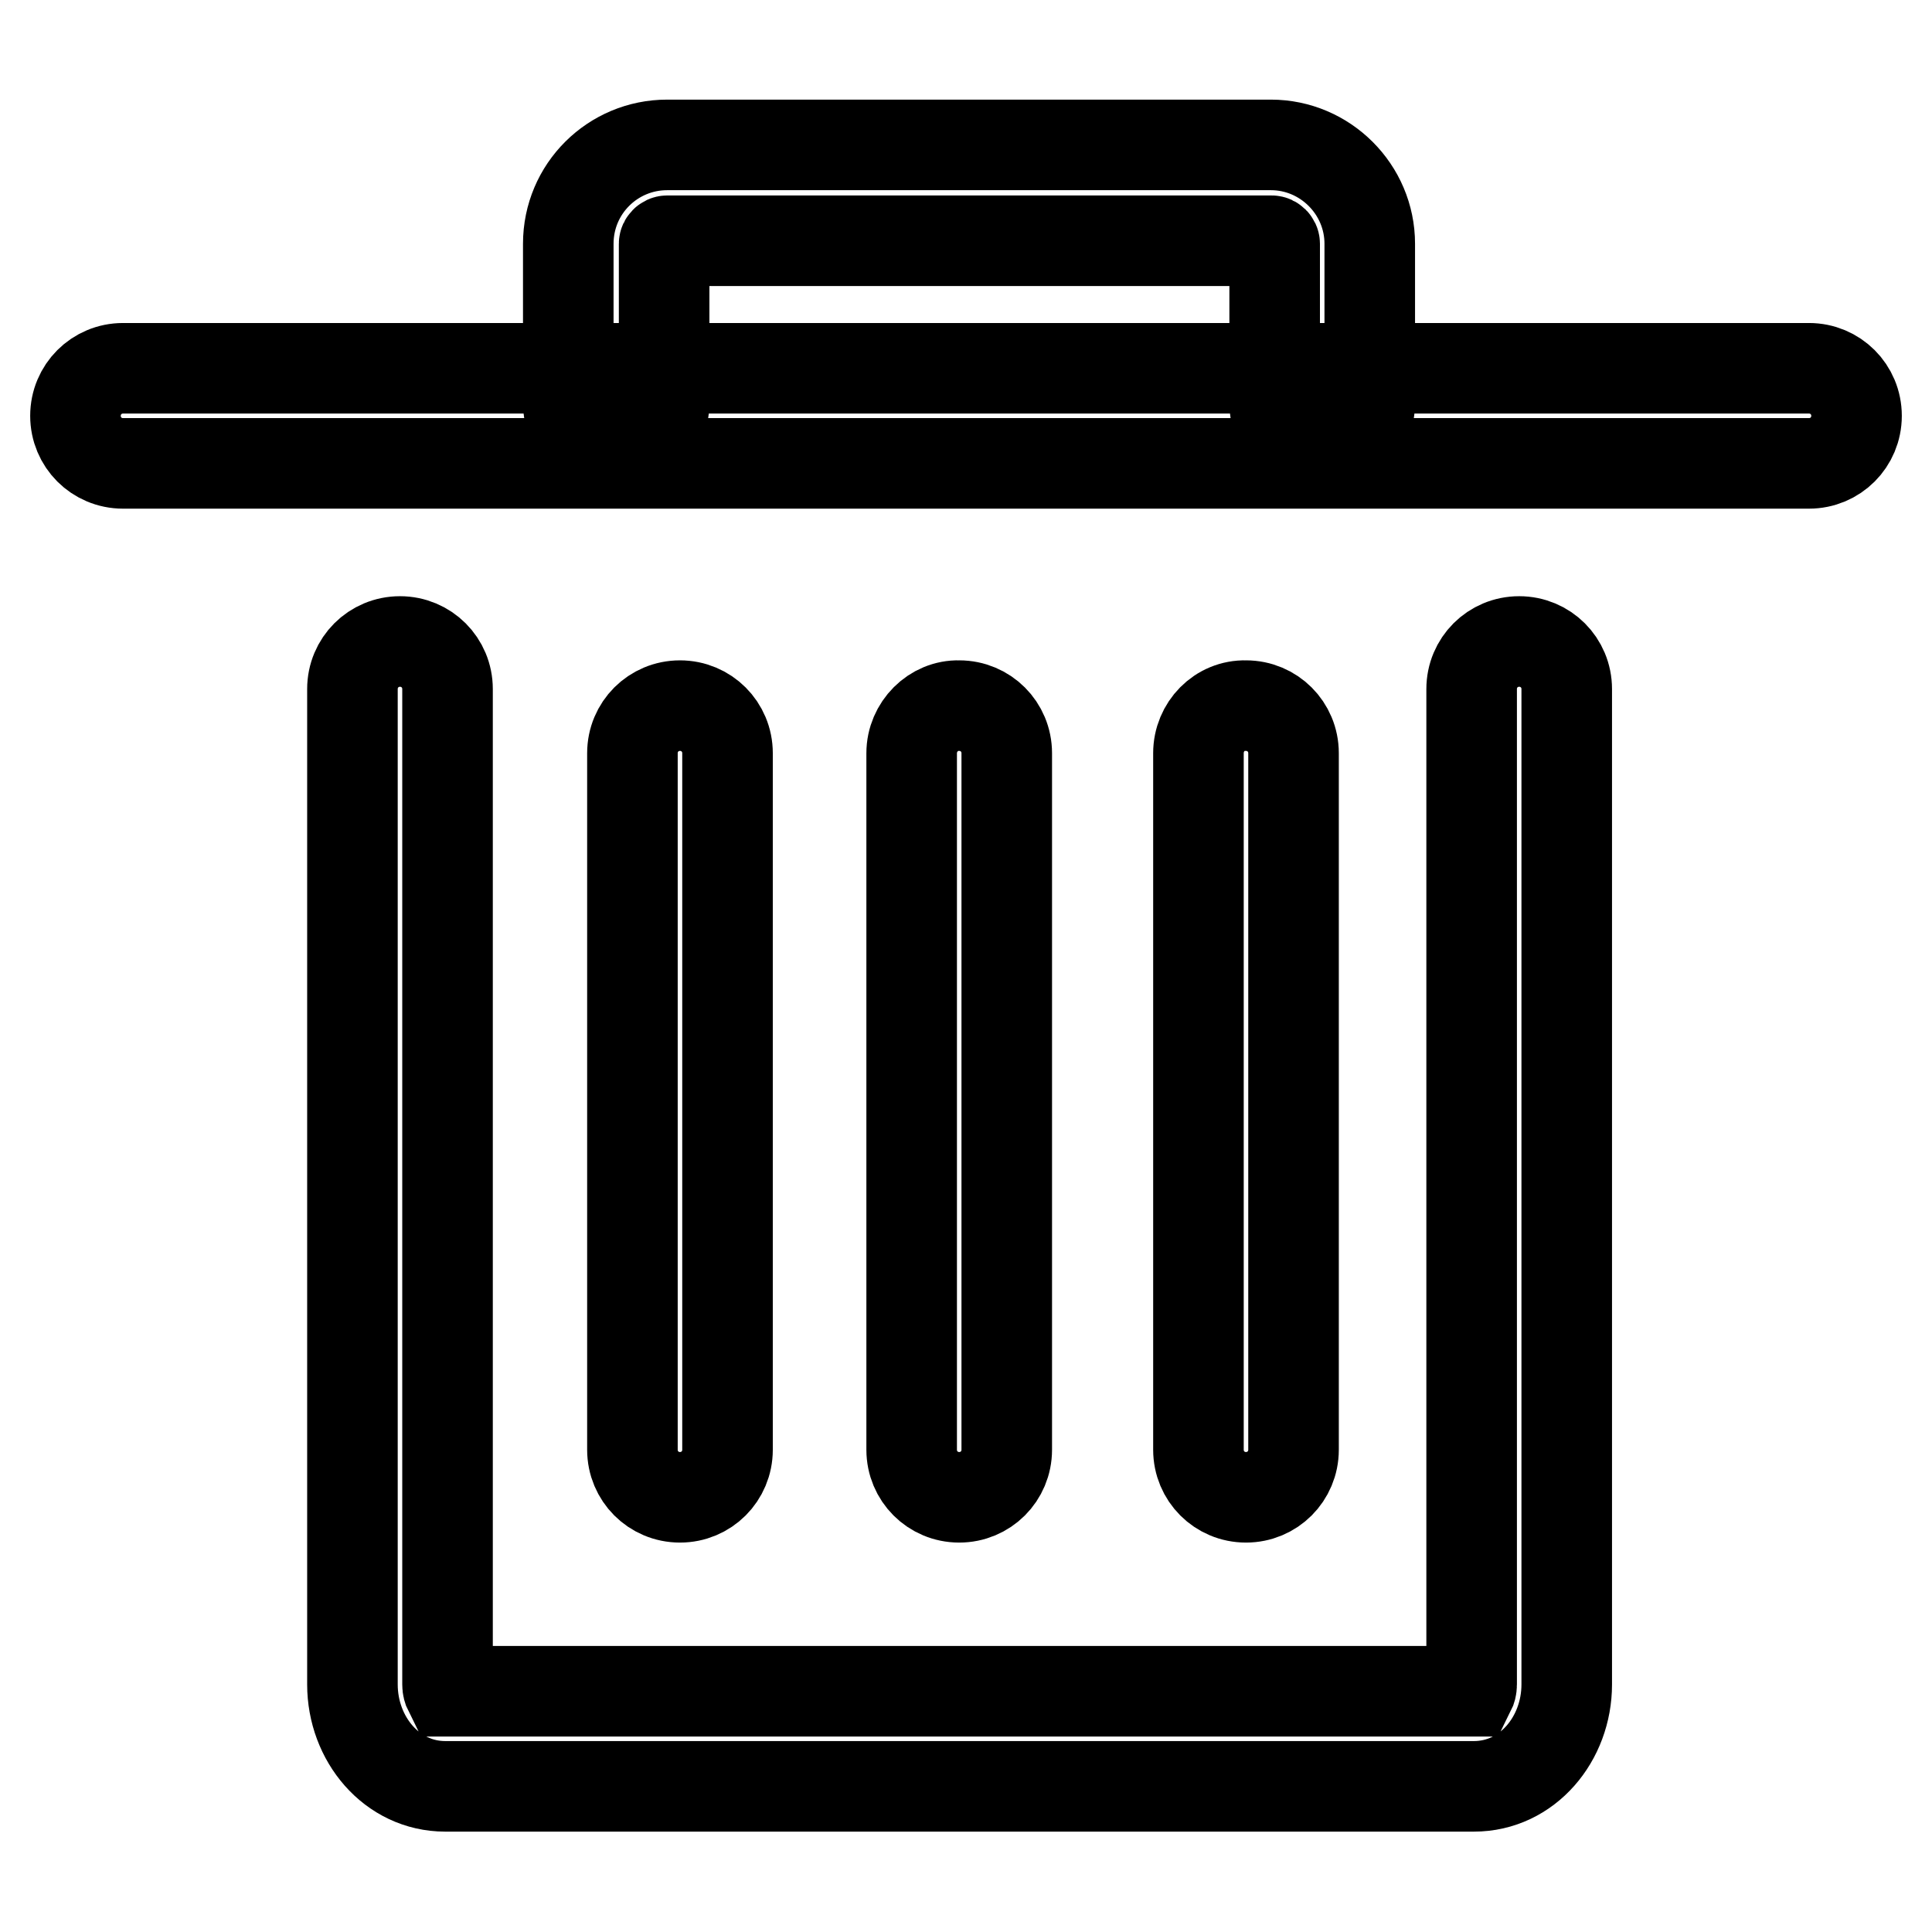 <?xml version="1.0" encoding="utf-8"?>
<!-- Svg Vector Icons : http://www.onlinewebfonts.com/icon -->
<!DOCTYPE svg PUBLIC "-//W3C//DTD SVG 1.1//EN" "http://www.w3.org/Graphics/SVG/1.1/DTD/svg11.dtd">
<svg version="1.1" xmlns="http://www.w3.org/2000/svg" xmlns:xlink="http://www.w3.org/1999/xlink" x="0px" y="0px" viewBox="0 0 256 256" enable-background="new 0 0 256 256" xml:space="preserve">
<g> <path stroke-width="12" fill-opacity="0" stroke="#000000"  d="M59.5,224.1c-0.1-0.2-0.2-0.5-0.2-0.9V91.3c0-3.5-2.8-6.3-6.3-6.3c-3.5,0-6.3,2.8-6.3,6.3v131.9 c0,7.2,5.2,13.5,12.3,13.5h136.3c7.1,0,12.3-6.3,12.3-13.5V91.3c0-3.5-2.8-6.3-6.3-6.3c-3.5,0-6.3,2.8-6.3,6.3c0,0,0,0,0,0v131.9 c0,0.4-0.1,0.7-0.2,0.9H59.5z M16.3,61.4h223.4c3.5,0,6.3-2.8,6.3-6.3c0-3.5-2.8-6.3-6.3-6.3H16.3c-3.5,0-6.3,2.8-6.3,6.3 C10,58.6,12.8,61.4,16.3,61.4z M83.8,99.8v92.3c0,3.5,2.8,6.3,6.3,6.3s6.3-2.8,6.3-6.3V99.8c0-3.5-2.8-6.3-6.3-6.3 S83.8,96.3,83.8,99.8z M120.8,99.8v92.3c0,3.5,2.8,6.3,6.3,6.3c3.5,0,6.3-2.8,6.3-6.3c0,0,0,0,0,0V99.8c0-3.5-2.8-6.3-6.3-6.3 C123.7,93.4,120.8,96.3,120.8,99.8C120.8,99.8,120.8,99.8,120.8,99.8z M158.8,99.8v92.3c0,3.5,2.8,6.3,6.3,6.3 c3.5,0,6.3-2.8,6.3-6.3c0,0,0,0,0,0V99.8c0-3.5-2.8-6.3-6.3-6.3C161.6,93.4,158.8,96.3,158.8,99.8 C158.8,99.8,158.8,99.8,158.8,99.8z M88,53.4V32.3c0-0.2,0.2-0.4,0.4-0.4h80.1c0.2,0,0.4,0.2,0.4,0.4v21.1c0,3.5,2.8,6.3,6.3,6.3 c3.5,0,6.3-2.8,6.3-6.3c0,0,0,0,0,0V32.3c0-7.2-5.9-13.1-13.1-13.1H88.4c-7.2,0-13.1,5.8-13.1,13.1v21.1c0,3.5,2.8,6.3,6.3,6.3 S88,56.9,88,53.4z"/></g>
</svg>